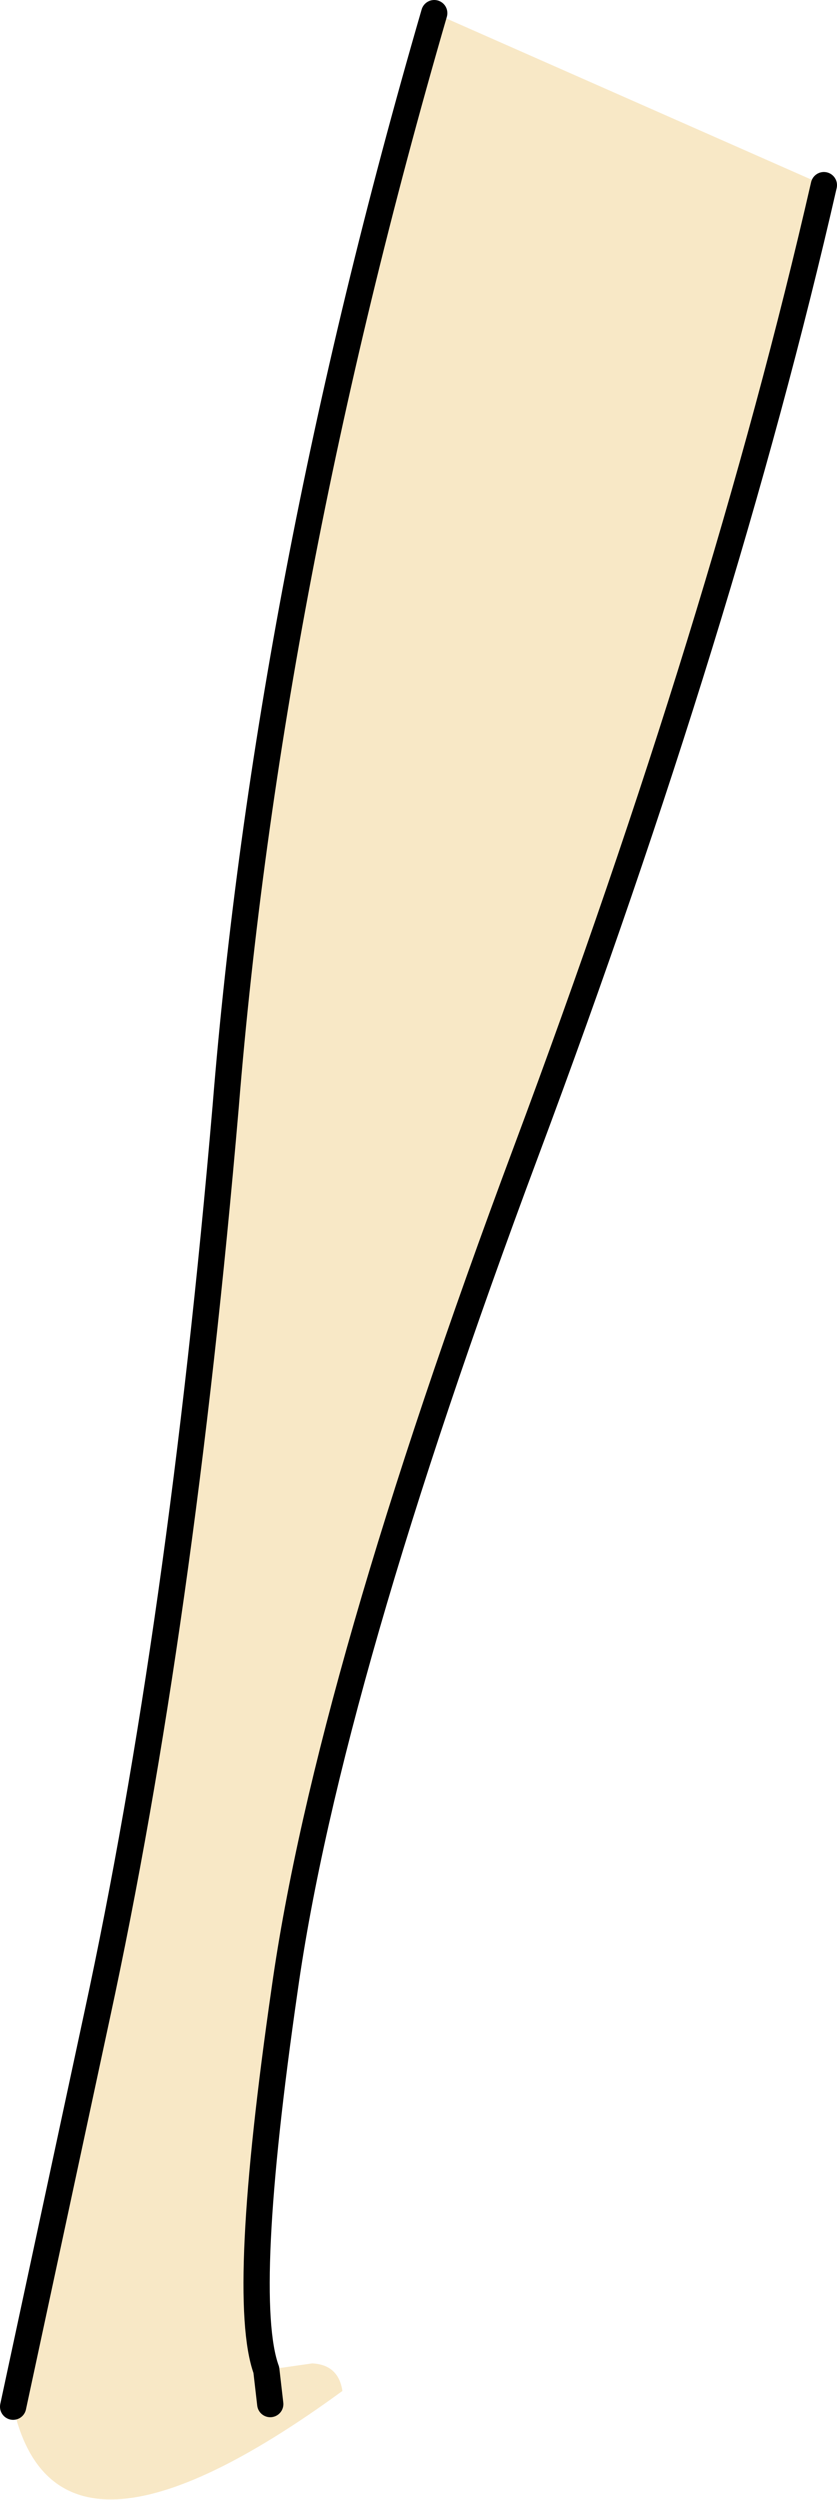 <?xml version="1.0" encoding="UTF-8" standalone="no"?>
<svg xmlns:xlink="http://www.w3.org/1999/xlink" height="95.2px" width="31.9px" xmlns="http://www.w3.org/2000/svg">
  <g transform="matrix(1.0, 0.0, 0.0, 1.0, 10.05, -43.95)">
    <path d="M6.5 44.45 L21.35 51.0 Q17.55 67.6 10.0 87.8 2.45 108.0 0.8 119.7 -0.9 131.45 0.1 134.2 L1.85 133.95 Q2.85 134.0 3.0 135.0 -7.9 142.95 -9.55 135.6 L-6.35 120.7 Q-3.15 105.9 -1.45 86.1 0.15 66.3 6.5 44.45 M0.25 135.5 L0.1 134.2 0.25 135.5" fill="#f8e8c6" fill-rule="evenodd" stroke="none"/>
    <path d="M21.35 51.0 Q17.55 67.6 10.0 87.8 2.45 108.0 0.8 119.7 -0.9 131.45 0.1 134.2 L0.25 135.5 M-9.55 135.6 L-6.35 120.7 Q-3.15 105.9 -1.45 86.1 0.15 66.3 6.5 44.45" fill="none" stroke="#000000" stroke-linecap="round" stroke-linejoin="round" stroke-width="1.0"/>
  </g>
</svg>
